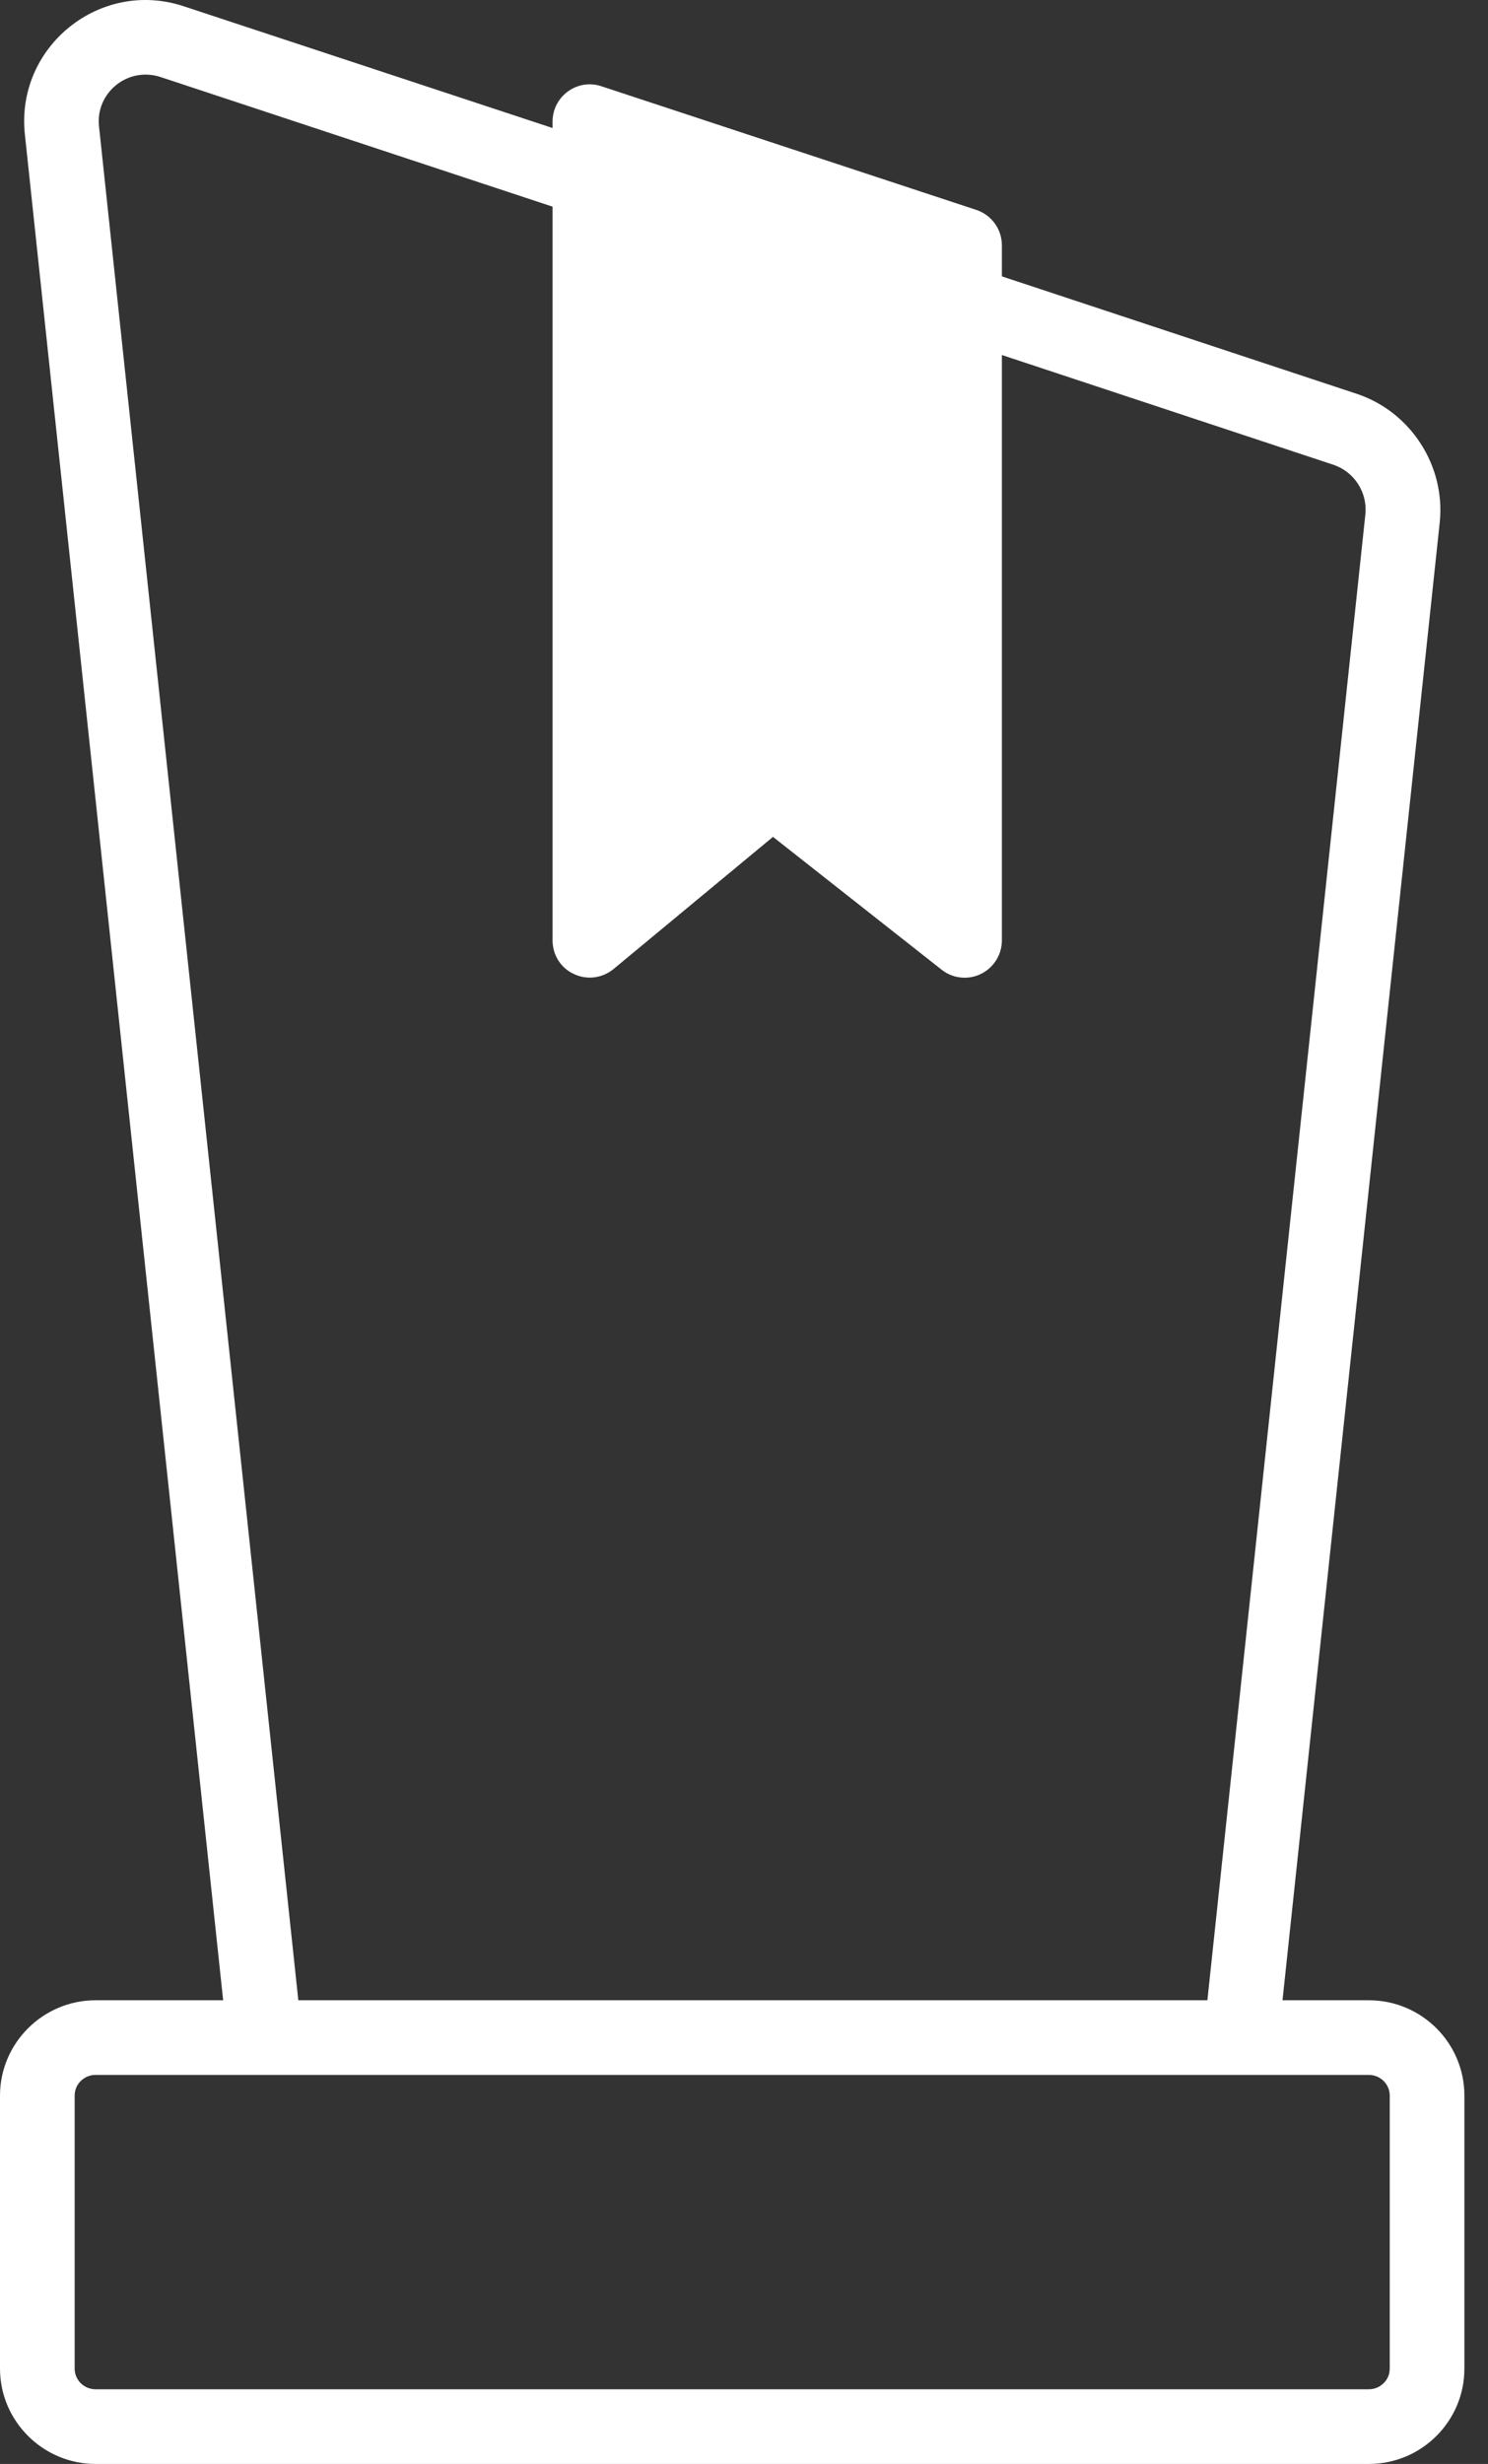 <svg width="29" height="48" viewBox="0 0 29 48" fill="none" xmlns="http://www.w3.org/2000/svg">
<rect x="0" y="0" width="29" height="48" fill="#333333" stroke="none"/>
<path d="M26.678 38.967H24.995L28.06 10.17C28.171 9.069 27.492 8.022 26.445 7.673L19.526 5.384V4.778C19.526 4.625 19.477 4.476 19.388 4.353C19.298 4.229 19.172 4.137 19.027 4.089L11.72 1.68C11.254 1.524 10.769 1.874 10.769 2.368V2.494L3.583 0.123C1.954 -0.42 0.301 0.909 0.485 2.62L4.349 38.967H1.862C0.839 38.967 0 39.801 0 40.824V46.143C0 47.166 0.839 48 1.862 48H26.678C27.706 48 28.54 47.166 28.54 46.143V40.824C28.54 39.8 27.706 38.967 26.678 38.967ZM1.93 2.465C1.857 1.81 2.487 1.292 3.127 1.5L10.769 4.026V18.32C10.769 18.602 10.929 18.859 11.186 18.975C11.438 19.096 11.739 19.057 11.957 18.878L15.065 16.303L18.348 18.888C18.454 18.973 18.582 19.027 18.718 19.042C18.854 19.058 18.991 19.034 19.114 18.975C19.237 18.915 19.341 18.823 19.414 18.707C19.487 18.591 19.526 18.457 19.526 18.32V6.916L25.989 9.055C26.392 9.19 26.654 9.593 26.61 10.02L23.531 38.967H5.814L1.93 2.465ZM27.085 46.143C27.085 46.366 26.901 46.545 26.678 46.545H1.862C1.639 46.545 1.455 46.366 1.455 46.143V40.824C1.455 40.6 1.639 40.421 1.862 40.421H26.678C26.901 40.421 27.085 40.601 27.085 40.824V46.143Z" fill="white"/>
</svg>
